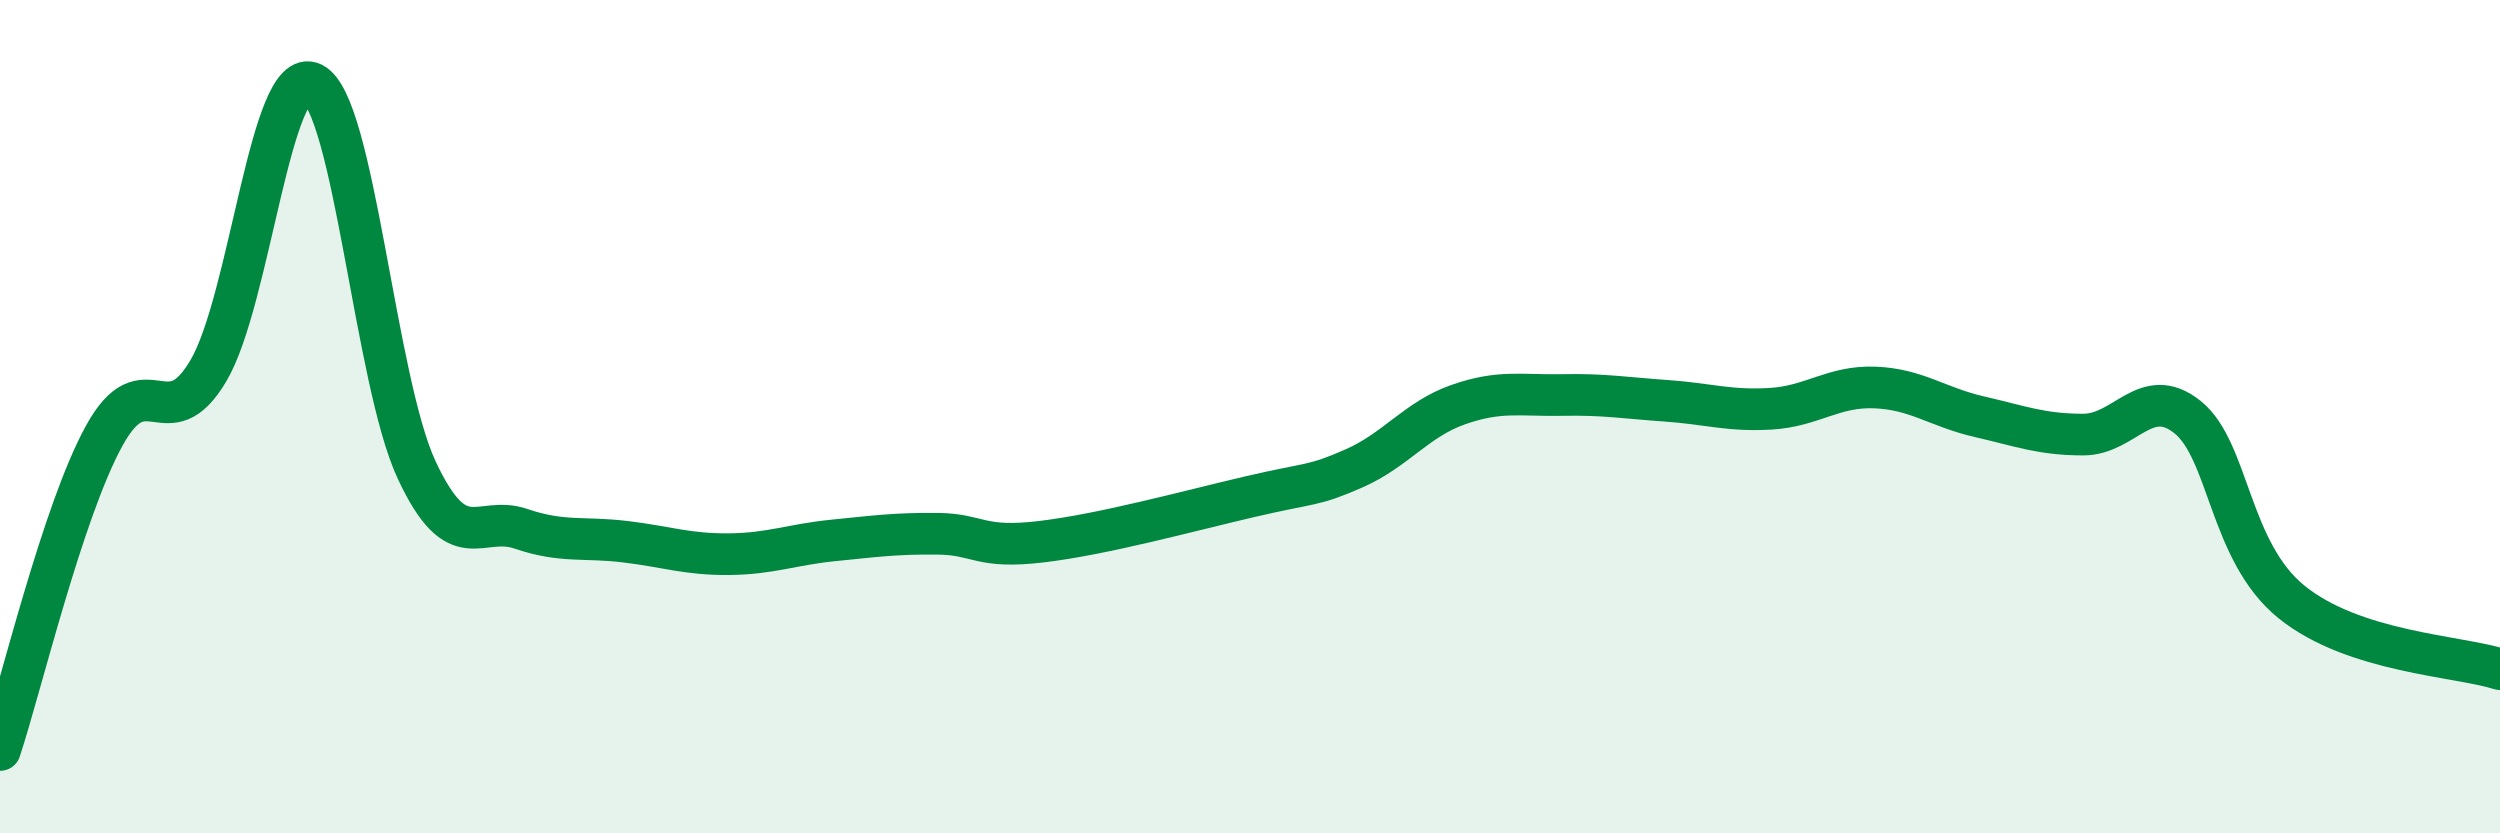 
    <svg width="60" height="20" viewBox="0 0 60 20" xmlns="http://www.w3.org/2000/svg">
      <path
        d="M 0,18 C 0.5,16.49 1.5,12.28 2.5,10.46 C 3.5,8.64 4,10.59 5,8.9 C 6,7.21 6.5,1.52 7.5,2 C 8.5,2.48 9,9.14 10,11.28 C 11,13.42 11.5,12.35 12.5,12.69 C 13.5,13.03 14,12.88 15,13 C 16,13.12 16.5,13.31 17.5,13.3 C 18.5,13.29 19,13.07 20,12.97 C 21,12.87 21.5,12.8 22.5,12.81 C 23.5,12.82 23.5,13.18 25,13 C 26.5,12.82 28.5,12.27 30,11.92 C 31.5,11.57 31.5,11.68 32.5,11.24 C 33.5,10.8 34,10.06 35,9.71 C 36,9.36 36.5,9.5 37.5,9.48 C 38.5,9.46 39,9.55 40,9.62 C 41,9.69 41.5,9.87 42.5,9.81 C 43.5,9.75 44,9.26 45,9.3 C 46,9.34 46.5,9.77 47.5,10 C 48.5,10.23 49,10.43 50,10.43 C 51,10.43 51.5,9.21 52.5,10.01 C 53.5,10.81 53.5,13.24 55,14.45 C 56.5,15.66 59,15.74 60,16.06L60 20L0 20Z"
        fill="#008740"
        opacity="0.1"
        stroke-linecap="round"
        stroke-linejoin="round"
      />
      <path
        d="M 0,18 C 0.5,16.49 1.5,12.28 2.5,10.46 C 3.5,8.64 4,10.59 5,8.9 C 6,7.21 6.5,1.52 7.5,2 C 8.5,2.48 9,9.14 10,11.28 C 11,13.42 11.5,12.35 12.5,12.69 C 13.5,13.03 14,12.88 15,13 C 16,13.12 16.5,13.31 17.5,13.3 C 18.5,13.29 19,13.07 20,12.97 C 21,12.87 21.5,12.8 22.5,12.81 C 23.5,12.82 23.5,13.18 25,13 C 26.5,12.82 28.5,12.27 30,11.92 C 31.5,11.57 31.5,11.68 32.5,11.24 C 33.5,10.8 34,10.06 35,9.71 C 36,9.36 36.5,9.5 37.5,9.48 C 38.5,9.46 39,9.55 40,9.62 C 41,9.69 41.5,9.87 42.5,9.81 C 43.5,9.75 44,9.26 45,9.3 C 46,9.34 46.5,9.77 47.5,10 C 48.5,10.23 49,10.43 50,10.43 C 51,10.43 51.5,9.21 52.5,10.01 C 53.5,10.81 53.5,13.24 55,14.45 C 56.5,15.66 59,15.74 60,16.06"
        stroke="#008740"
        stroke-width="1"
        fill="none"
        stroke-linecap="round"
        stroke-linejoin="round"
      />
    </svg>
  